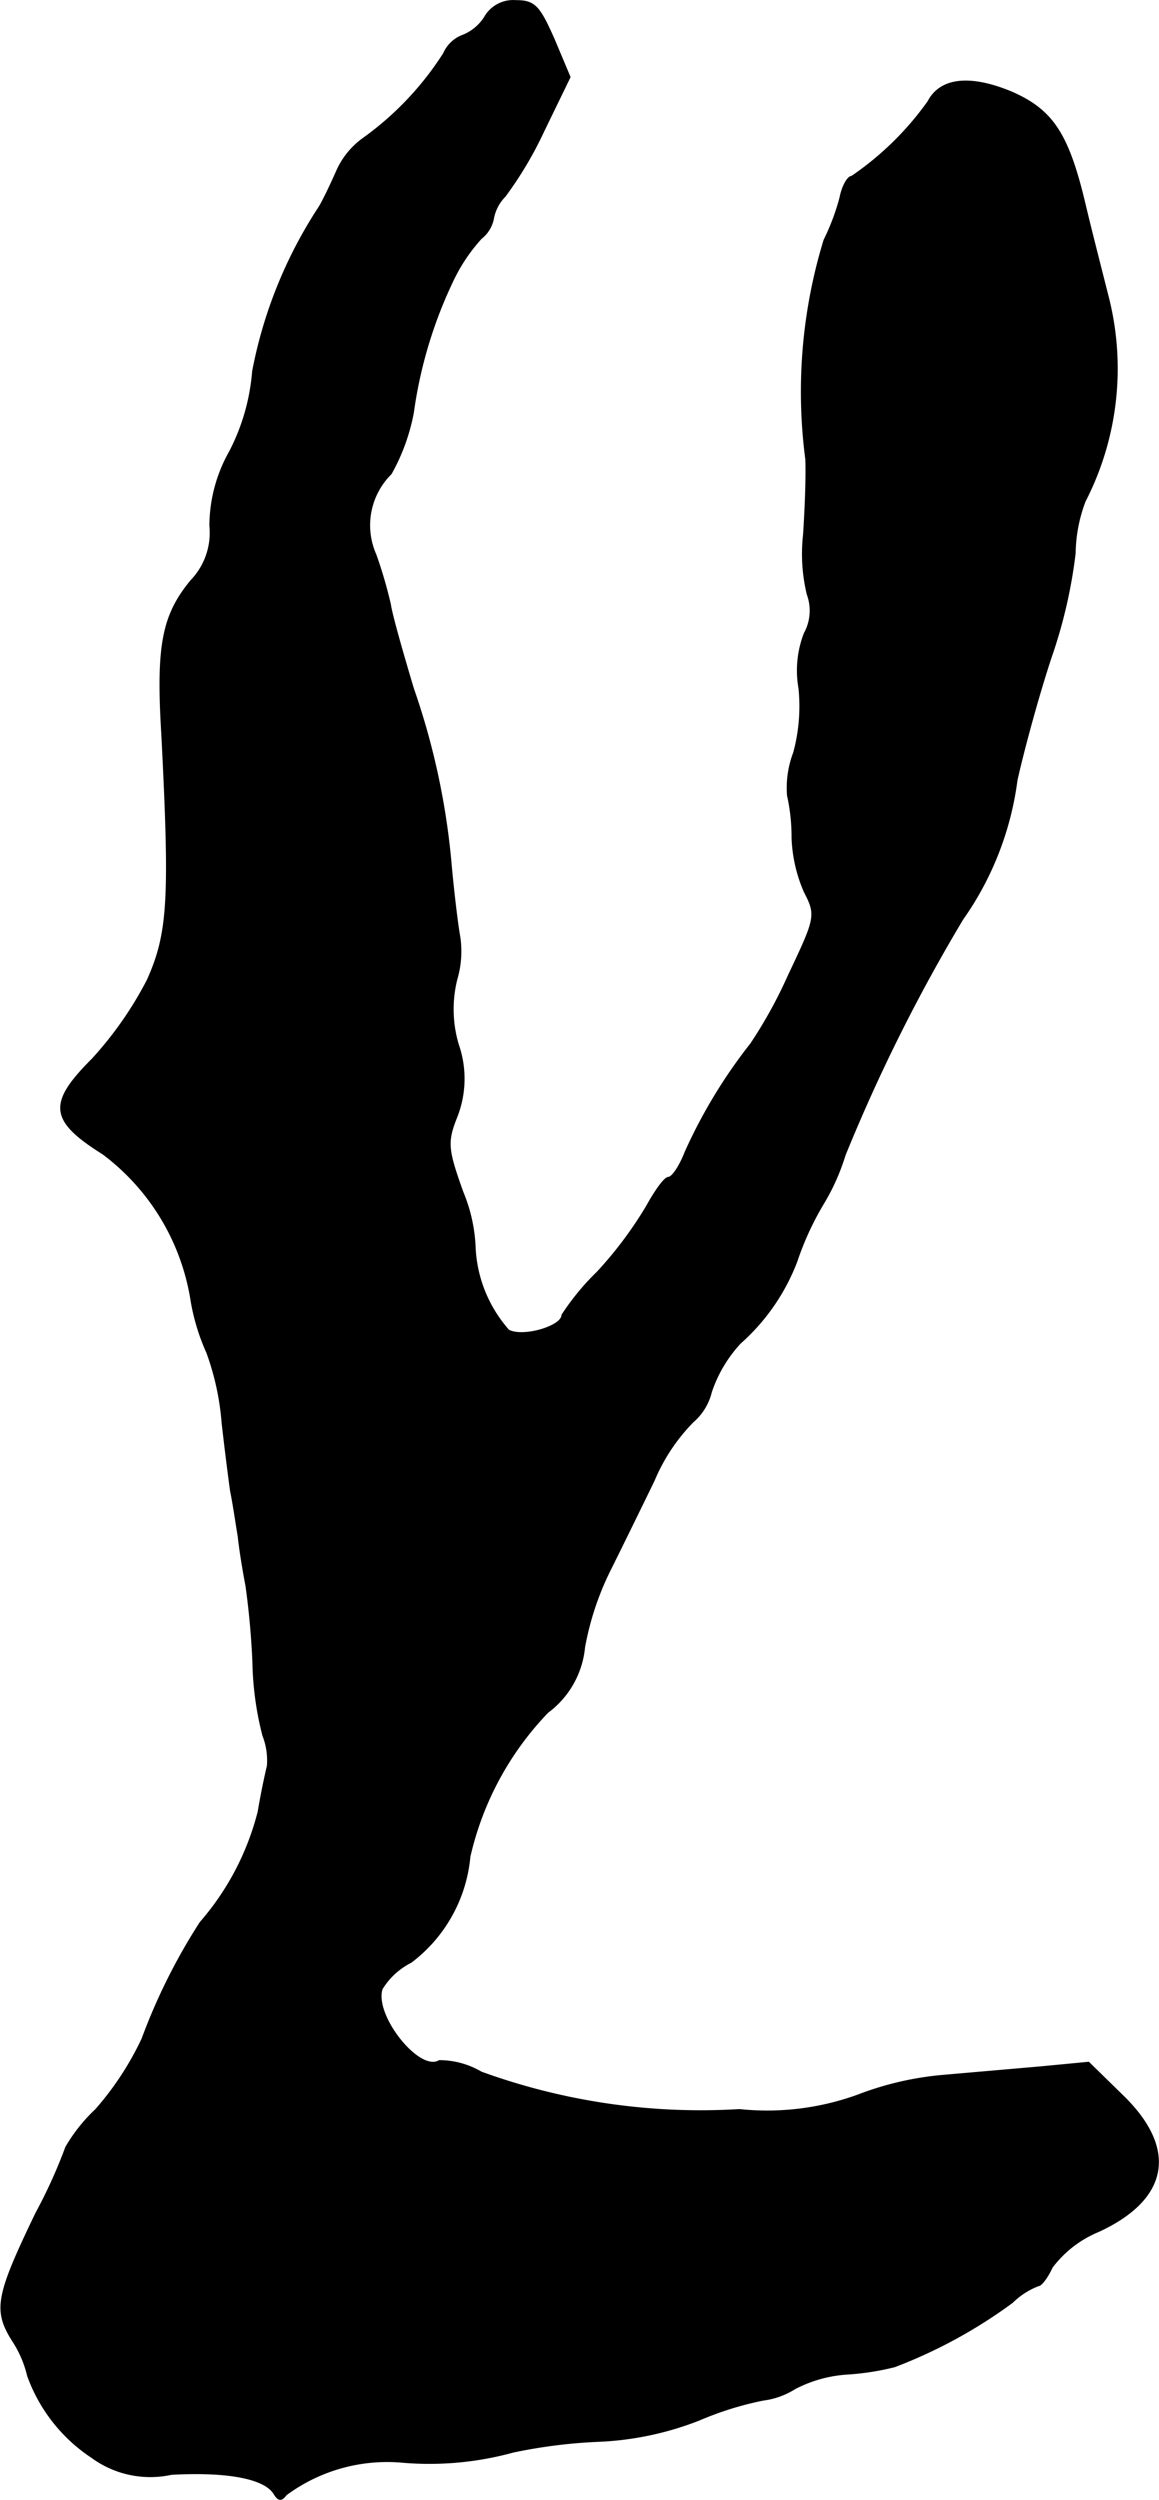 <?xml version="1.0" encoding="UTF-8"?>
<svg xmlns="http://www.w3.org/2000/svg"
     version="1.1"
     width="3.241mm"
     height="6.99mm"
     viewBox="0 0 9.186 19.815">
   <defs>
      <style type="text/css"><![CDATA[
      .a {
        stroke: #000;
        stroke-linecap: round;
        stroke-linejoin: round;
        stroke-width: 0.01px;
      }
    ]]></style>
   </defs>
   <path class="a"
         d="M3.851.121a.368.368,0,0,1-.176.157A.267.267,0,0,0,3.517.424a2.449,2.449,0,0,1-.636.672.632.632,0,0,0-.212.26c-.048.109-.109.236-.139.285a3.597,3.597,0,0,0-.527,1.302,1.666,1.666,0,0,1-.182.636,1.205,1.205,0,0,0-.157.588.548.548,0,0,1-.151.436c-.224.273-.273.509-.23,1.217C1.349,7.117,1.337,7.395,1.167,7.771a2.896,2.896,0,0,1-.436.624c-.351.351-.339.485.085.751a1.801,1.801,0,0,1,.697,1.151,1.678,1.678,0,0,0,.127.424,2.096,2.096,0,0,1,.121.557c.024.212.055.454.067.539.018.085.042.248.061.363.012.115.042.291.061.388q.042.301.055.606a2.507,2.507,0,0,0,.079.581.546.546,0,0,1,.036.242c-.012.048-.048.212-.073.363a2.136,2.136,0,0,1-.46.878,4.701,4.701,0,0,0-.46.921,2.384,2.384,0,0,1-.369.563,1.307,1.307,0,0,0-.236.297,4.013,4.013,0,0,1-.236.521c-.315.654-.339.769-.188,1.011a.856.856,0,0,1,.121.279,1.303,1.303,0,0,0,.509.648.784.784,0,0,0,.63.133c.436-.024.733.03.812.151.036.061.061.061.097.012a1.347,1.347,0,0,1,.909-.26,2.509,2.509,0,0,0,.89-.079,4.107,4.107,0,0,1,.666-.085,2.459,2.459,0,0,0,.812-.17,2.569,2.569,0,0,1,.503-.157.618.618,0,0,0,.254-.091,1.038,1.038,0,0,1,.406-.115A2.087,2.087,0,0,0,7.091,18.758a3.93,3.93,0,0,0,.933-.509.602.602,0,0,1,.206-.133c.024,0,.073-.067.109-.145a.882.882,0,0,1,.369-.285c.551-.254.624-.648.2-1.066l-.279-.273-.376.036c-.206.018-.551.048-.769.067a2.471,2.471,0,0,0-.684.157,2.108,2.108,0,0,1-.939.115,5.094,5.094,0,0,1-2.047-.297.658.658,0,0,0-.333-.091c-.157.097-.521-.357-.454-.569a.567.567,0,0,1,.23-.212,1.182,1.182,0,0,0,.466-.836,2.428,2.428,0,0,1,.618-1.145.727.727,0,0,0,.291-.515,2.292,2.292,0,0,1,.2-.606c.085-.17.242-.491.351-.715a1.48,1.48,0,0,1,.309-.466.453.453,0,0,0,.145-.236,1.066,1.066,0,0,1,.23-.388,1.652,1.652,0,0,0,.448-.648,2.318,2.318,0,0,1,.212-.46,1.72,1.72,0,0,0,.17-.382A13.635,13.635,0,0,1,7.63,7.286a2.464,2.464,0,0,0,.43-1.102c.055-.248.176-.69.273-.981a3.935,3.935,0,0,0,.188-.818,1.2,1.2,0,0,1,.079-.412A2.302,2.302,0,0,0,8.787,2.368c-.055-.218-.139-.545-.182-.727C8.472,1.072,8.351.878,8.024.733,7.691.593,7.454.618,7.357.805a2.405,2.405,0,0,1-.606.594c-.03,0-.073.073-.091.164a1.768,1.768,0,0,1-.127.339,4.108,4.108,0,0,0-.145,1.738c.006.151-.006.418-.018.6a1.363,1.363,0,0,0,.03.472.373.373,0,0,1-.024.309.819.819,0,0,0-.042.436,1.404,1.404,0,0,1-.042.509A.782.782,0,0,0,6.243,6.305a1.515,1.515,0,0,1,.036.339,1.177,1.177,0,0,0,.097.424c.097.188.091.206-.127.666a3.665,3.665,0,0,1-.297.539,4.105,4.105,0,0,0-.521.86c-.042.109-.103.2-.133.2s-.103.103-.17.224a3.106,3.106,0,0,1-.394.527,1.98,1.98,0,0,0-.279.339c0,.091-.309.182-.424.121a1.063,1.063,0,0,1-.267-.672,1.274,1.274,0,0,0-.097-.424c-.121-.339-.127-.394-.048-.594a.825.825,0,0,0,.012-.575.983.983,0,0,1-.012-.515.785.785,0,0,0,.024-.339c-.018-.097-.048-.351-.067-.557A5.768,5.768,0,0,0,3.275,5.457c-.085-.285-.17-.581-.182-.666a3.591,3.591,0,0,0-.115-.394.574.574,0,0,1,.121-.642,1.585,1.585,0,0,0,.176-.485,3.541,3.541,0,0,1,.321-1.06,1.362,1.362,0,0,1,.218-.321A.263.263,0,0,0,3.911,1.726a.335.335,0,0,1,.091-.17,3.001,3.001,0,0,0,.309-.521l.206-.424L4.39.309C4.274.048,4.238.006,4.087.006A.26.26,0,0,0,3.851.121Z"/>
</svg>
